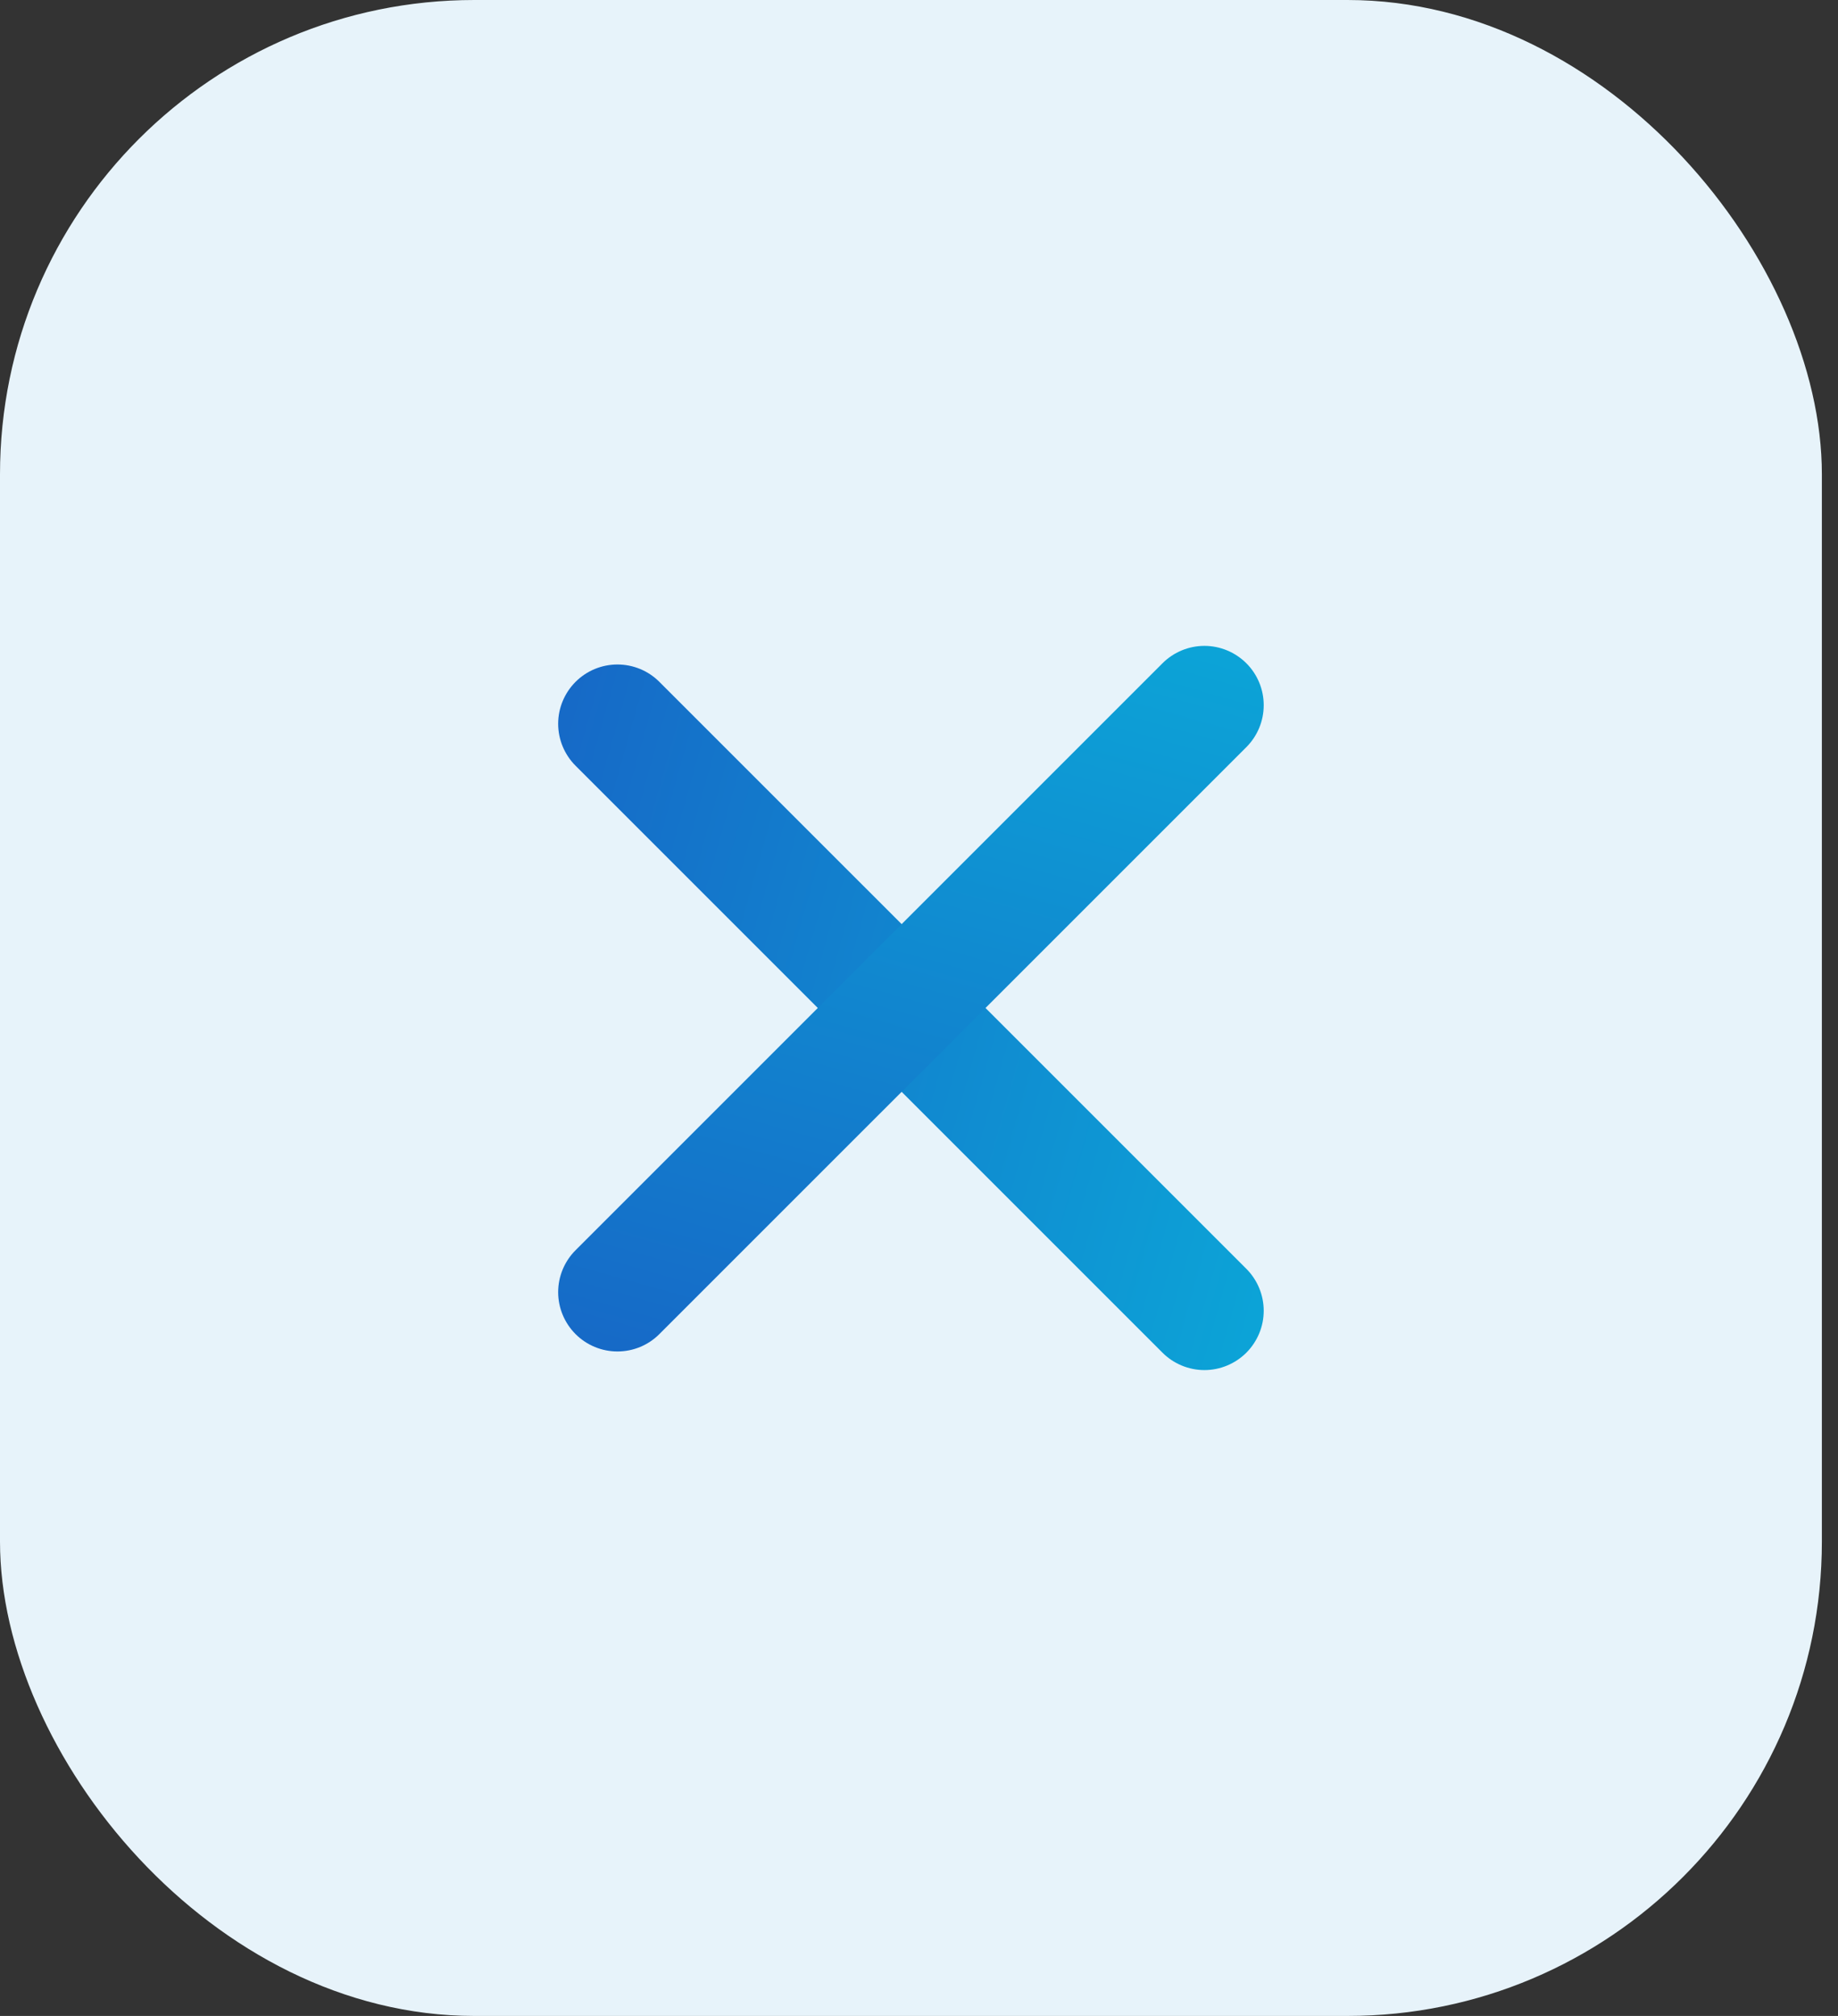 <?xml version="1.0" encoding="utf-8"?>
<svg xmlns="http://www.w3.org/2000/svg" fill="none" height="100%" overflow="visible" preserveAspectRatio="none" style="display: block;" viewBox="0 0 31 34" width="100%">
<rect x="0" y="0" width="31" height="34" fill="#333333" stroke="none"/>
<g id="Social Network">
<rect fill="#E7F3FA" height="34" rx="8" width="30.728"/>
<g id="Group 37490">
<path clip-rule="evenodd" d="M9.707 11.5C9.895 11.312 10.149 11.207 10.414 11.207C10.679 11.207 10.934 11.312 11.121 11.5L21.021 21.399C21.208 21.587 21.314 21.841 21.314 22.107C21.314 22.372 21.208 22.626 21.021 22.814C20.833 23.001 20.579 23.107 20.314 23.107C20.049 23.107 19.794 23.001 19.607 22.814L9.707 12.914C9.52 12.727 9.414 12.472 9.414 12.207C9.414 11.942 9.52 11.688 9.707 11.5Z" fill="url(#paint0_linear_0_642)" fill-rule="evenodd" id="Vector"/>
<path clip-rule="evenodd" d="M9.707 22.5C9.52 22.312 9.414 22.058 9.414 21.793C9.414 21.528 9.52 21.273 9.707 21.086L19.607 11.186C19.794 10.999 20.049 10.893 20.314 10.893C20.579 10.893 20.833 10.999 21.021 11.186C21.209 11.374 21.314 11.628 21.314 11.893C21.314 12.159 21.209 12.413 21.021 12.601L11.121 22.5C10.934 22.688 10.68 22.793 10.414 22.793C10.149 22.793 9.895 22.688 9.707 22.5Z" fill="url(#paint1_linear_0_642)" fill-rule="evenodd" id="Vector_2"/>
</g>
</g>
<defs>
<linearGradient gradientUnits="userSpaceOnUse" id="paint0_linear_0_642" x1="28.322" x2="9.314" y1="17.387" y2="12.044">
<stop stop-color="#08BADD"/>
<stop offset="1" stop-color="#1669C7"/>
</linearGradient>
<linearGradient gradientUnits="userSpaceOnUse" id="paint1_linear_0_642" x1="15.595" x2="10.252" y1="3.885" y2="22.893">
<stop stop-color="#08BADD"/>
<stop offset="1" stop-color="#1669C7"/>
</linearGradient>
</defs>
</svg>
